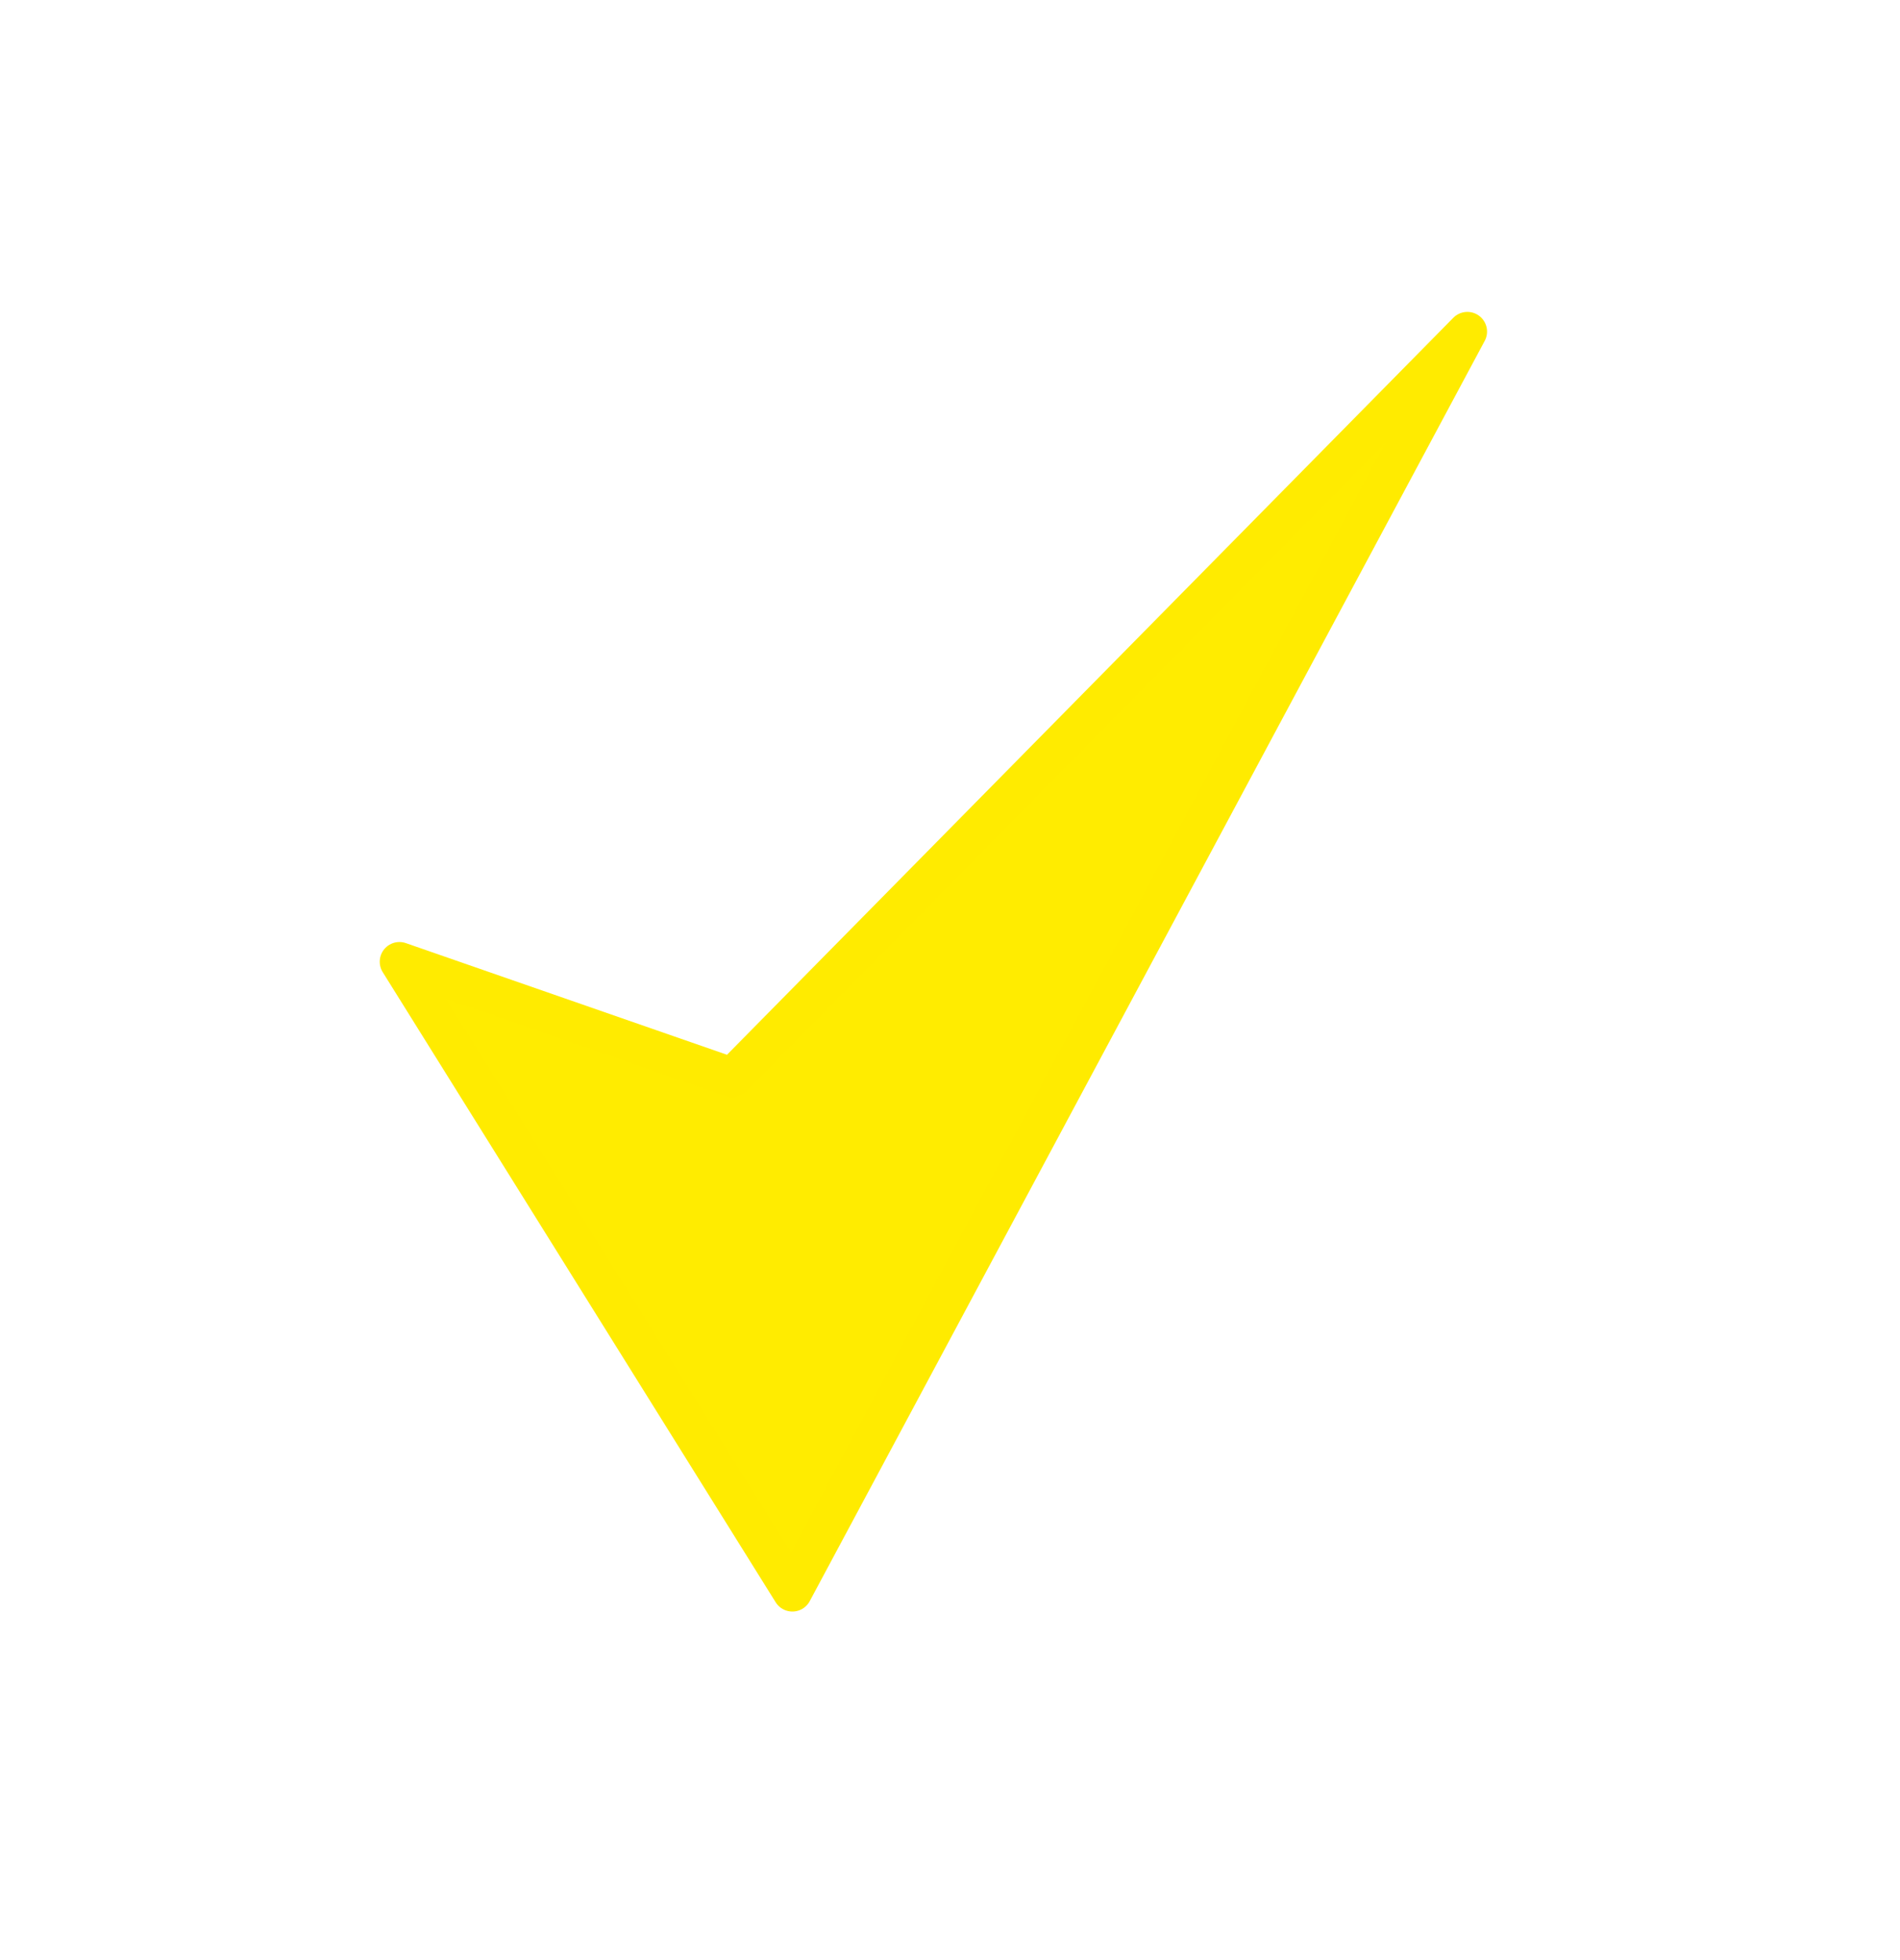 <svg id="8e44c50c-b0b0-405a-980e-8fab797de591" data-name="Layer 1" xmlns="http://www.w3.org/2000/svg" width="144.728" height="149.322" viewBox="0 0 144.728 149.322">
  <defs>
    <style>
      .\37 74676d2-2cc0-4615-9a9c-809e637f91e3 {
        fill: #ffec00;
        stroke: #ffeb00;
        stroke-linecap: round;
        stroke-linejoin: round;
        stroke-width: 3px;
        fill-rule: evenodd;
      }
    </style>
  </defs>
  <title>NeonArtboard 15 copy</title>
  <path class="774676d2-2cc0-4615-9a9c-809e637f91e3" d="M30.425-2786.406l29.932,48,51.415-96L55.78-2777.557l-25.355-8.849Zm0,647.192,29.932,48,51.415-96L55.78-2130.365l-25.355-8.849Zm0,161.8,29.932,48,51.415-96L55.78-1968.568l-25.355-8.849Zm0,161.8,29.932,48,51.415-96L55.78-1806.77l-25.355-8.85Zm0,161.8,29.932,48,51.415-96L55.78-1644.973l-25.355-8.849Zm0,161.8,29.932,48,51.415-96L55.78-1483.176l-25.355-8.849Zm0,161.8,29.932,48,51.415-96L55.78-1321.379l-25.355-8.849Zm0,161.8,29.932,48,51.415-96-55.992,56.85-25.355-8.849Zm0,161.8,29.932,48,51.415-96L55.78-997.784l-25.355-8.849Zm0,161.8,29.932,48,51.415-96L55.78-835.987l-25.355-8.849Zm0,161.8,29.932,48,51.415-96L55.78-674.189l-25.355-8.85Zm0,161.8,29.932,48,51.415-96L55.78-512.392l-25.355-8.849Zm0,161.8,29.932,48,51.415-96L55.78-350.595l-25.355-8.849Zm0,161.8,29.932,48,51.415-96L55.78-188.8l-25.355-8.85Zm0,270.872,29.932,48,51.415-96L55.78,82.074Z"/>
</svg>

